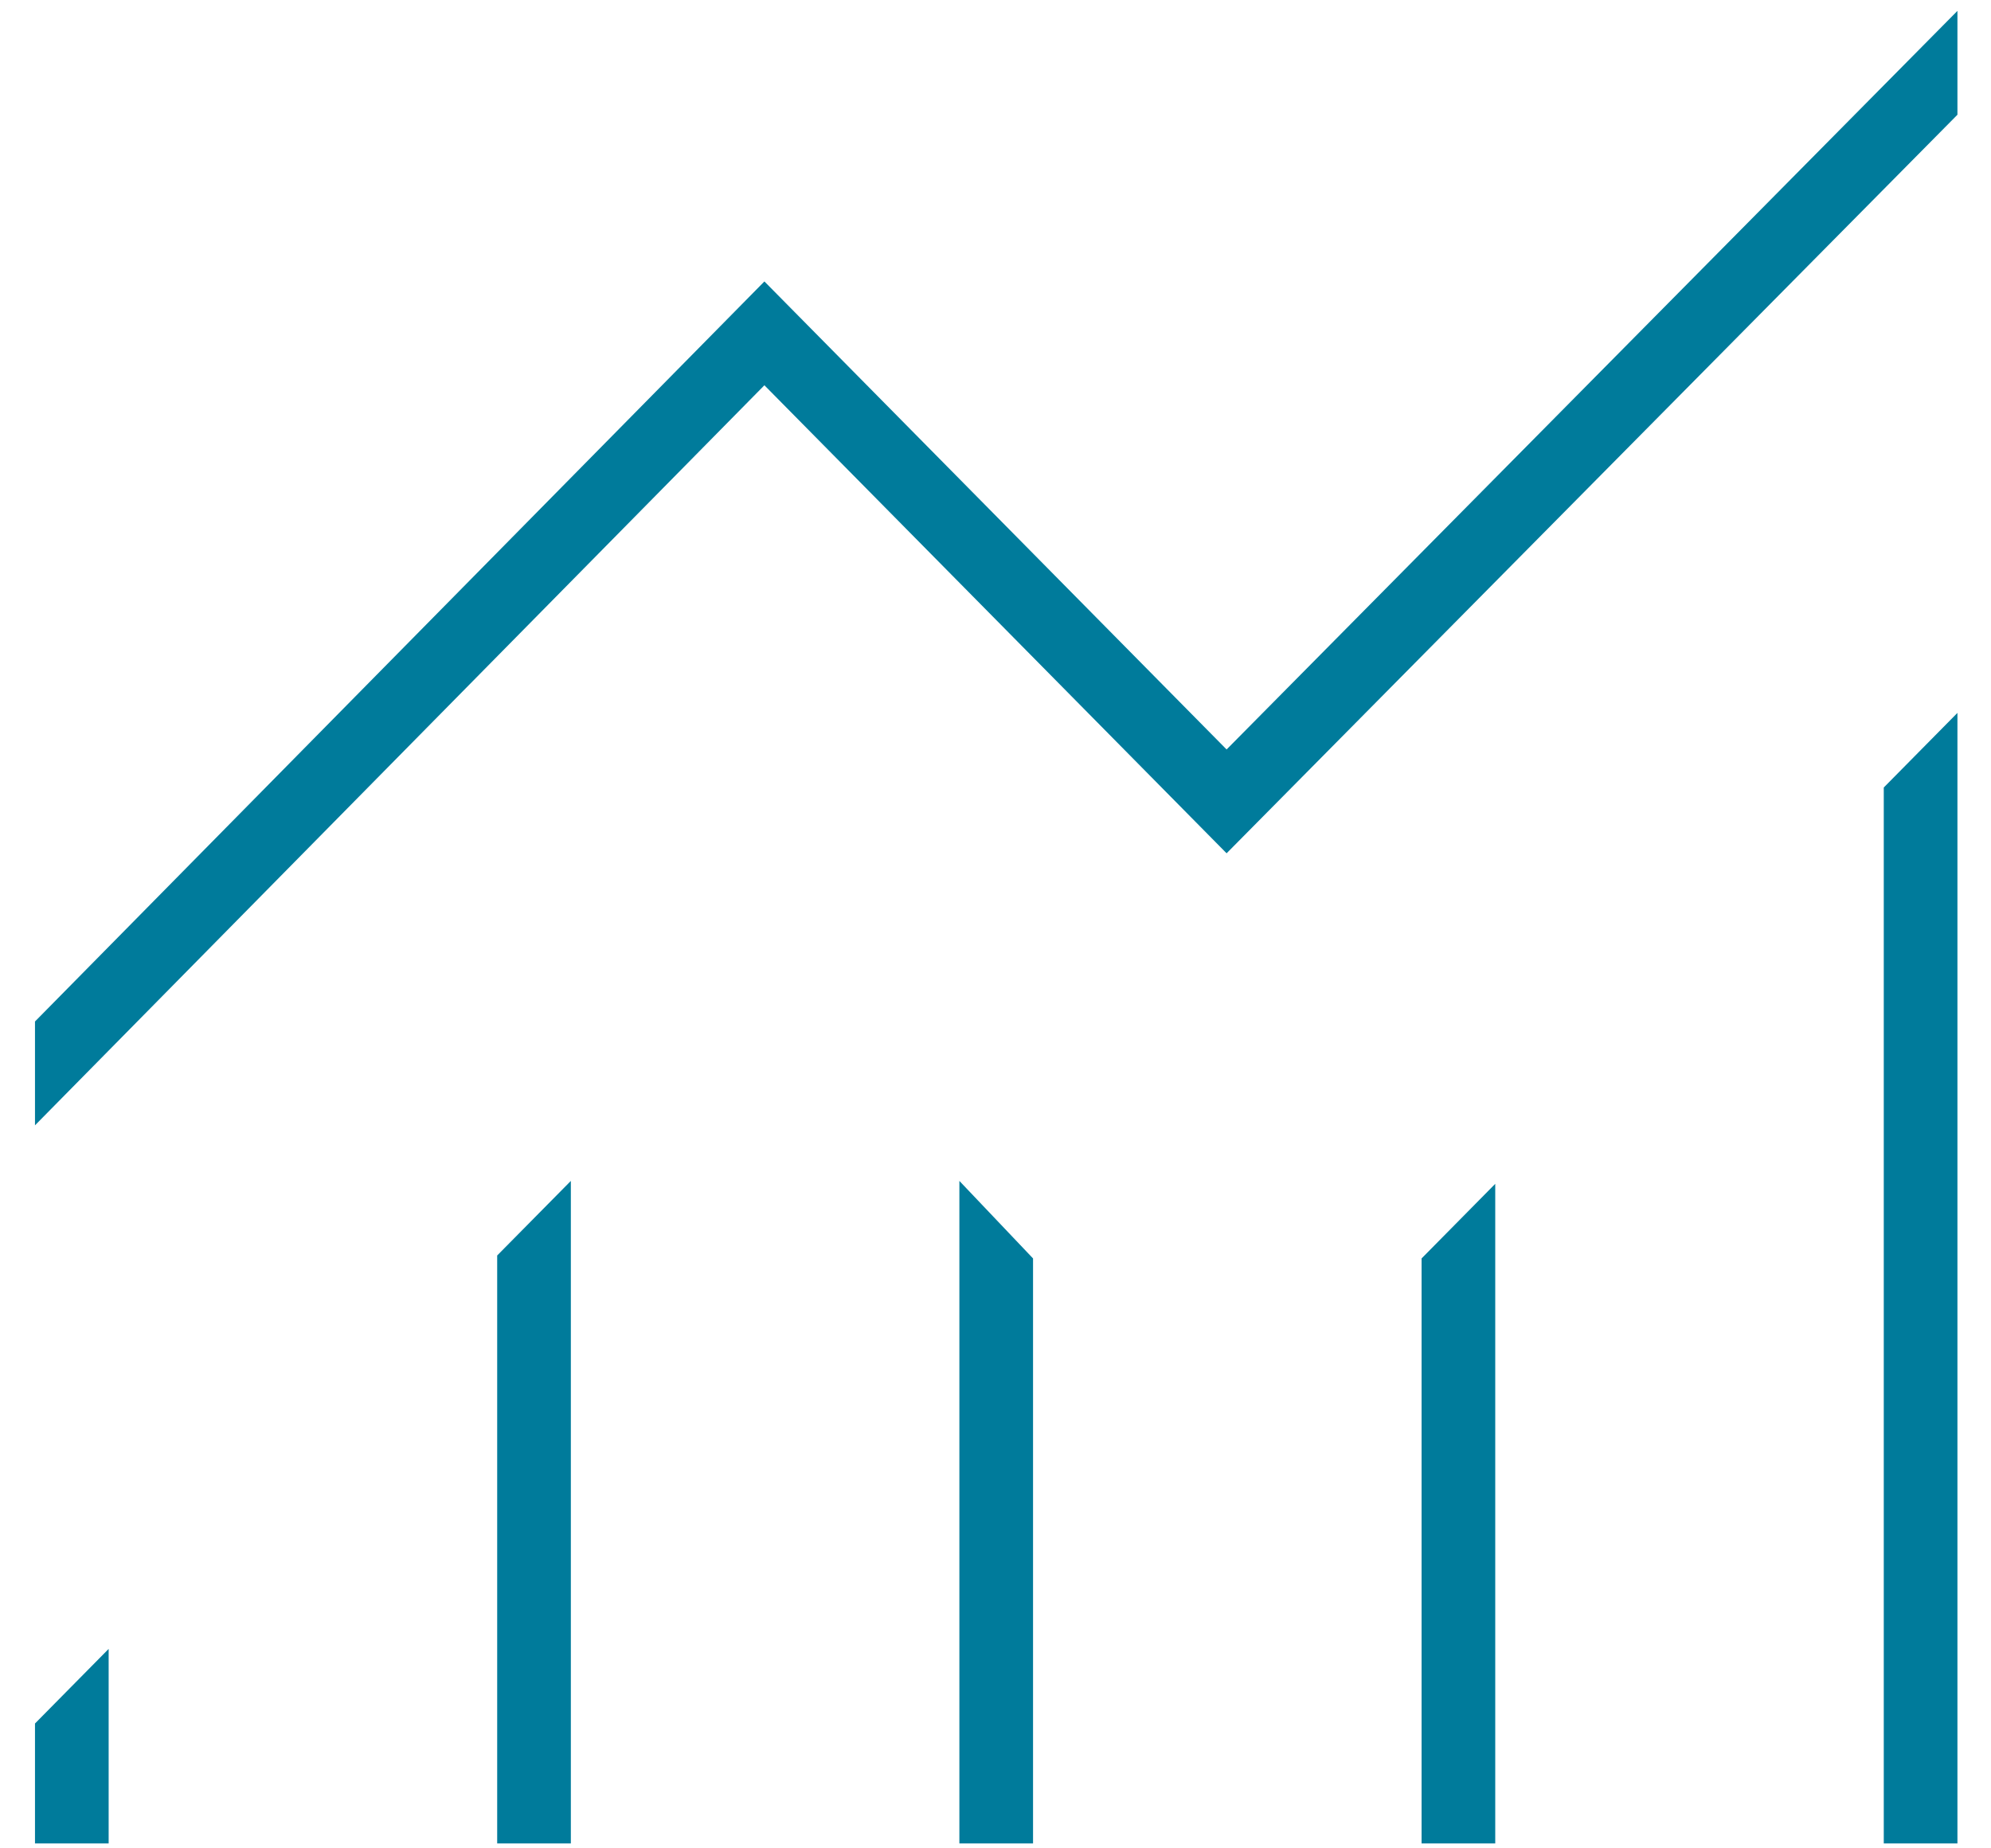 <svg xmlns="http://www.w3.org/2000/svg" width="56" height="52" viewBox="0 0 56 52" fill="none"><path d="M0.984 51.862V48.488L3.056 46.389V51.862H0.984ZM13.984 51.862V35.321L16.056 33.223V51.862H13.984ZM26.984 51.862V33.223L29.056 35.404V51.862H26.984ZM39.984 51.862V35.404L42.056 33.305V51.862H39.984ZM52.984 51.862V22.155L55.056 20.056V51.862H52.984ZM0.984 31.659V28.738L21.5 7.918L34.5 21.085L55.056 0.306V3.228L34.5 24.006L21.5 10.839L0.984 31.659Z" fill="#007B9B"></path></svg>